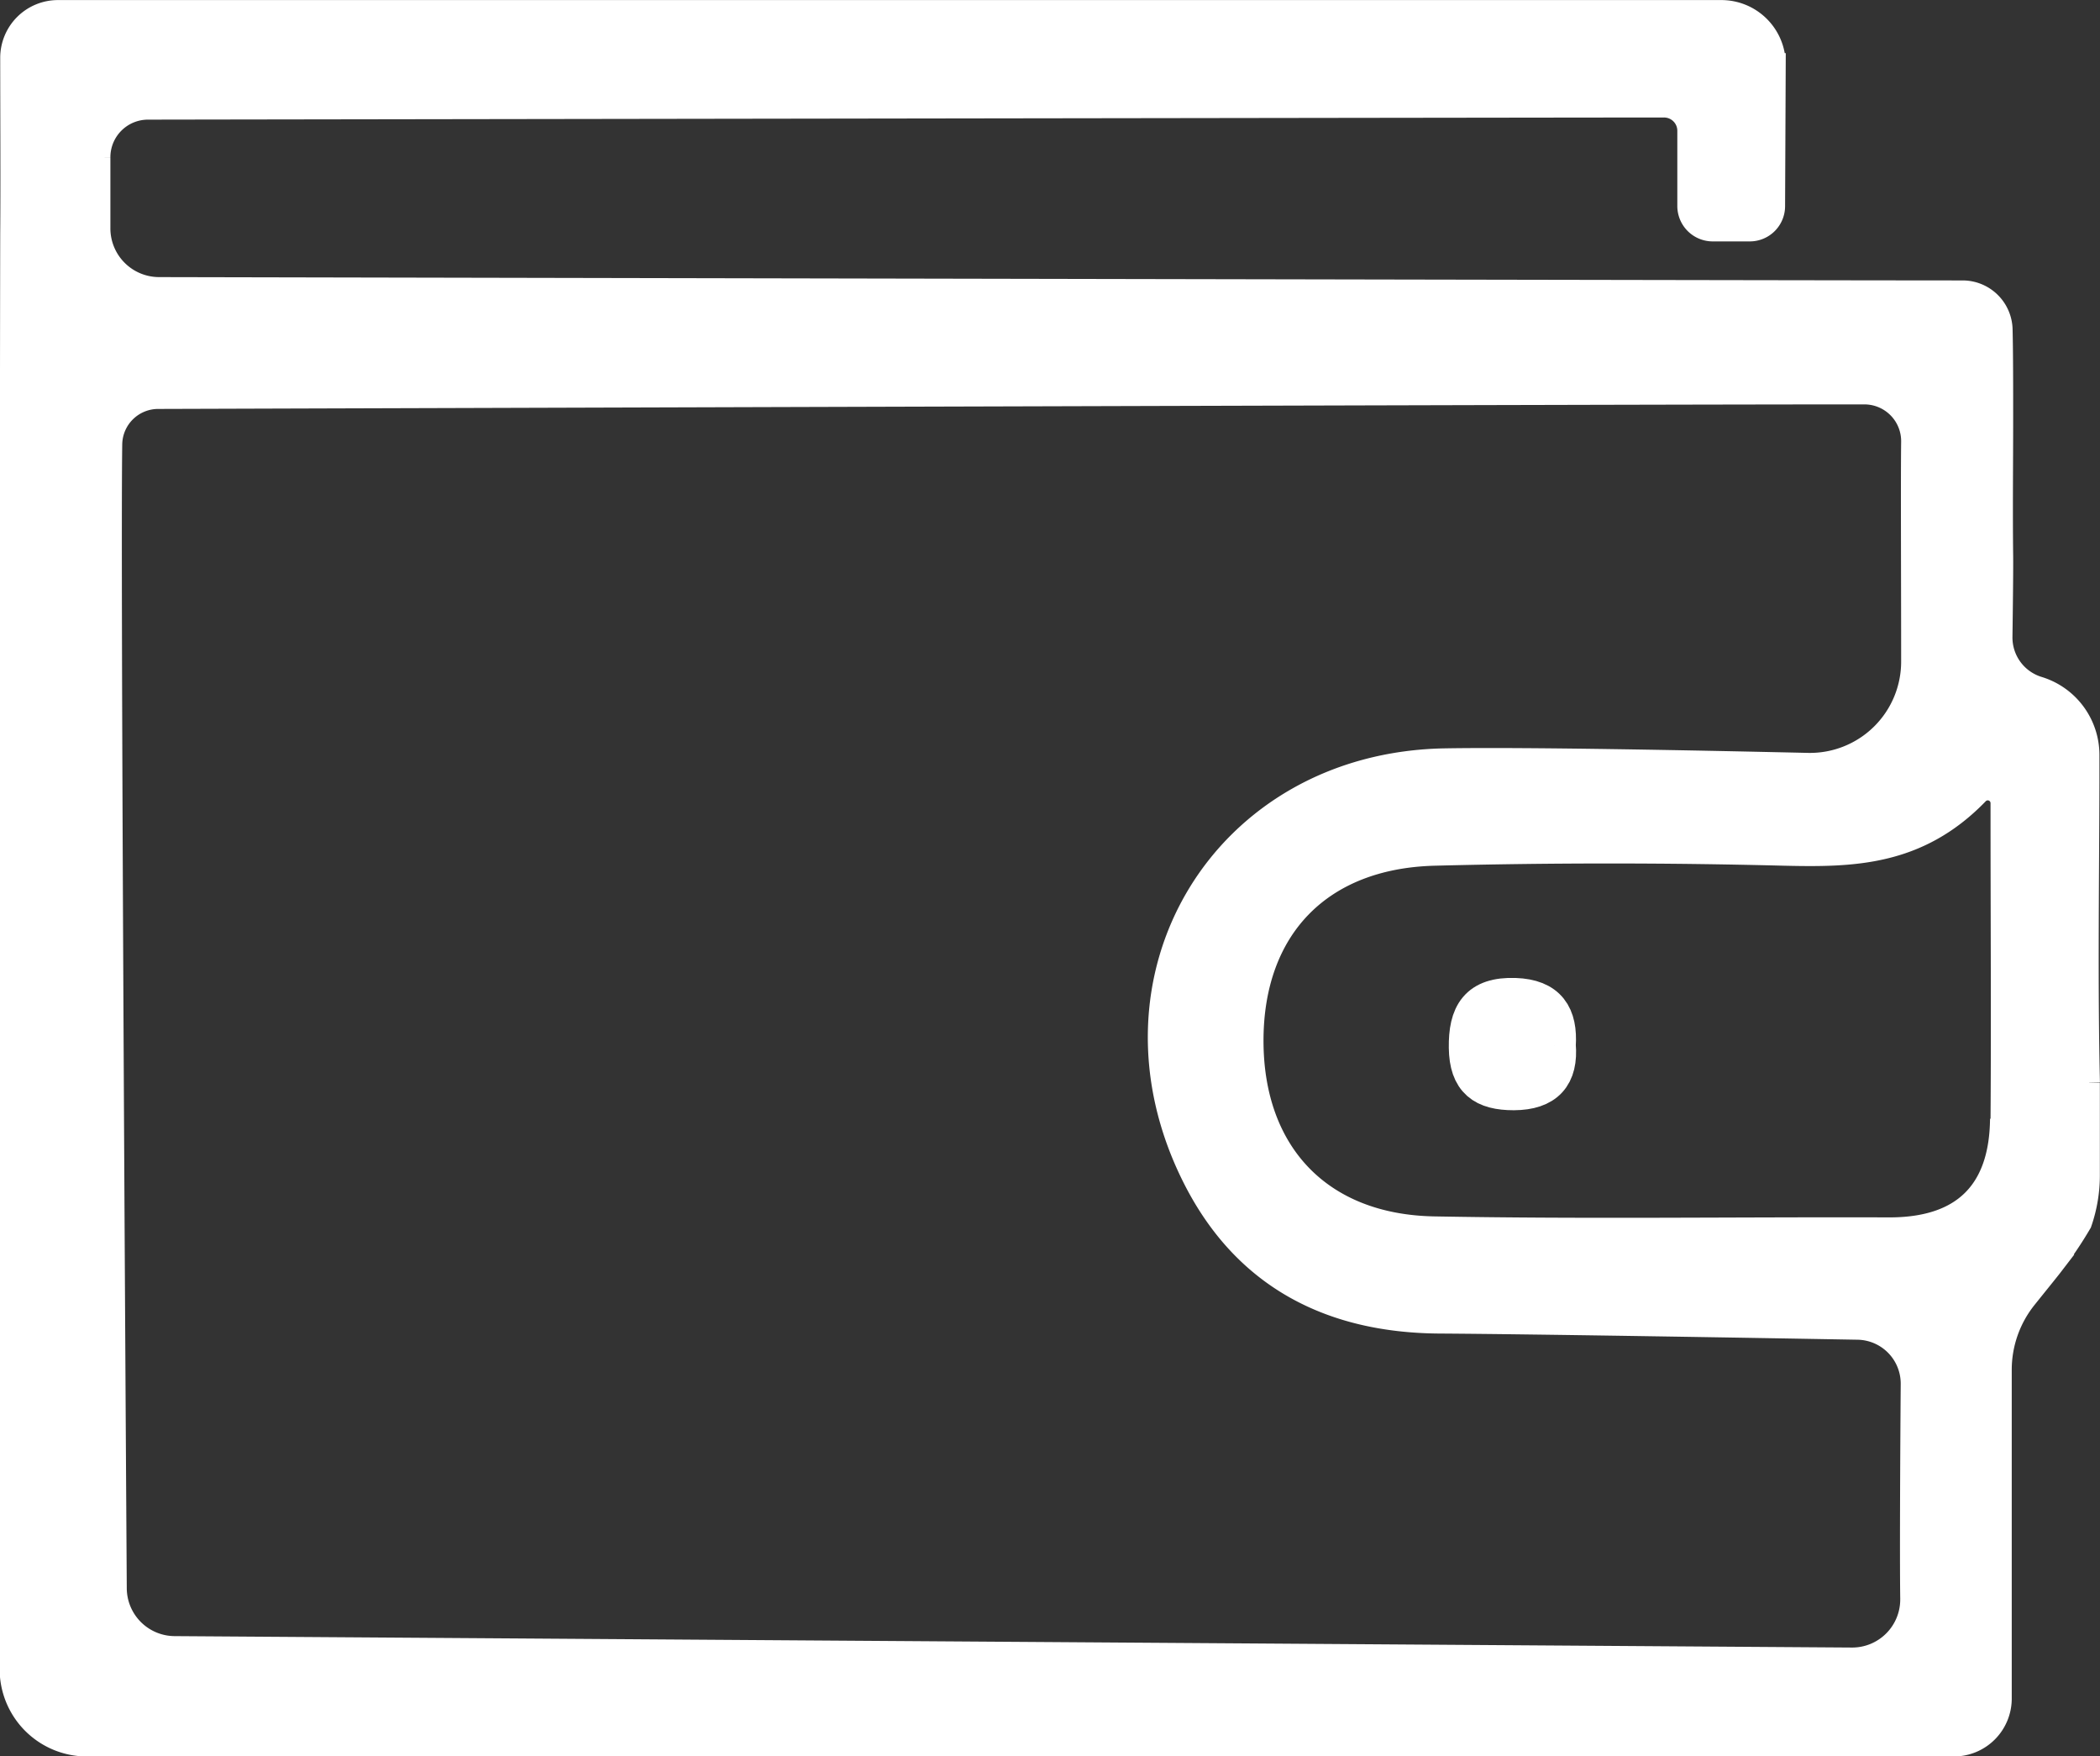 <svg id="Layer_1" data-name="Layer 1" xmlns="http://www.w3.org/2000/svg" viewBox="0 0 296.01 247.51"><rect x="0" y="0" width="296.01" height="247.51" fill="#333333" stroke="none"/><defs><style>.cls-1,.cls-2{fill:#fff;stroke:#fff;stroke-miterlimit:10;}.cls-1{stroke-width:3px;}.cls-2{stroke-width:6px;}</style></defs><path class="cls-1" d="M315.41,183.91c-.1,10.19-5.35,15.41-15.73,15.39-21.39-.07-42.78.25-64.17-.14C219.57,198.86,210,188.6,210,172.9s9.53-25.75,25.61-26.16q24.63-.63,49.27,0c9.62.22,18.89.11,27.34-8.62a1.89,1.89,0,0,1,3.26,1.3c0,16.81.1,30.67,0,44.53M58,258.31a8.28,8.28,0,0,1-8.23-8.23c-.2-31.43-.89-143.56-.64-161.23a6.57,6.57,0,0,1,6.55-6.48c36.06-.11,211.88-.66,240.52-.64a6.68,6.68,0,0,1,6.68,6.78c-.07,5.46,0,19.75,0,30.91a14.36,14.36,0,0,1-14.7,14.42c-15.58-.35-39.46-.83-51-.64-31.59.49-49.87,30.94-35.53,59.19,7.11,14,19.24,20.17,34.62,20.28,14.09.09,44.74.62,59,.87a7.69,7.69,0,0,1,7.55,7.74c-.07,9.16-.15,24.1-.07,30.24a8.27,8.27,0,0,1-8.34,8.4Zm269.9-79.53c-.32-14.13-.1-28.26-.07-42.4,0-.75,0-2.13,0-3.66a10,10,0,0,0-7.06-9.64h0a7.31,7.31,0,0,1-5.2-7.11c.06-4.16.12-9.44.1-11.32-.08-6.49,0-13,0-19.48,0-4.49,0-9-.08-12.43A5.55,5.55,0,0,0,310,67.26c-22.91,0-211.94-.38-254.19-.47a8.37,8.37,0,0,1-8.35-8.38v-10a6.8,6.8,0,0,1,6.79-6.81c37-.06,212.4-.32,213.75-.3a3.37,3.37,0,0,1,3.33,3.35c0,.73,0,6.67,0,10.6a3.49,3.49,0,0,0,3.47,3.51l5.23,0a3.47,3.47,0,0,0,3.49-3.45l.09-20.08A7.57,7.57,0,0,0,276,27.75H41.58a6.64,6.64,0,0,0-6.65,6.67c0,6.91.06,17.66,0,24.79-.1,50.66-.09,166.38-.08,202.27a10.8,10.8,0,0,0,10.82,10.79c37-.08,225.24,0,263.13,0a6.66,6.66,0,0,0,6.67-6.64c0-5.75,0-34.09,0-46.34a16.12,16.12,0,0,1,3.55-10.1c2.36-2.94,3.14-3.89,3.73-4.66a55.49,55.49,0,0,0,4-5.92,20.47,20.47,0,0,0,1.14-6.9c0-4.2,0-12.29,0-12.91" transform="translate(-33.4 -26.24)"/><path class="cls-2" d="M252.52,173.54c.35,4.12-1.44,6.13-5.73,6.16-4.08,0-6.11-1.42-6.17-5.81-.06-4.56,1.36-7,6.33-6.83,4.4.15,5.83,2.47,5.57,6.48" transform="translate(-33.4 -26.24)"/></svg>